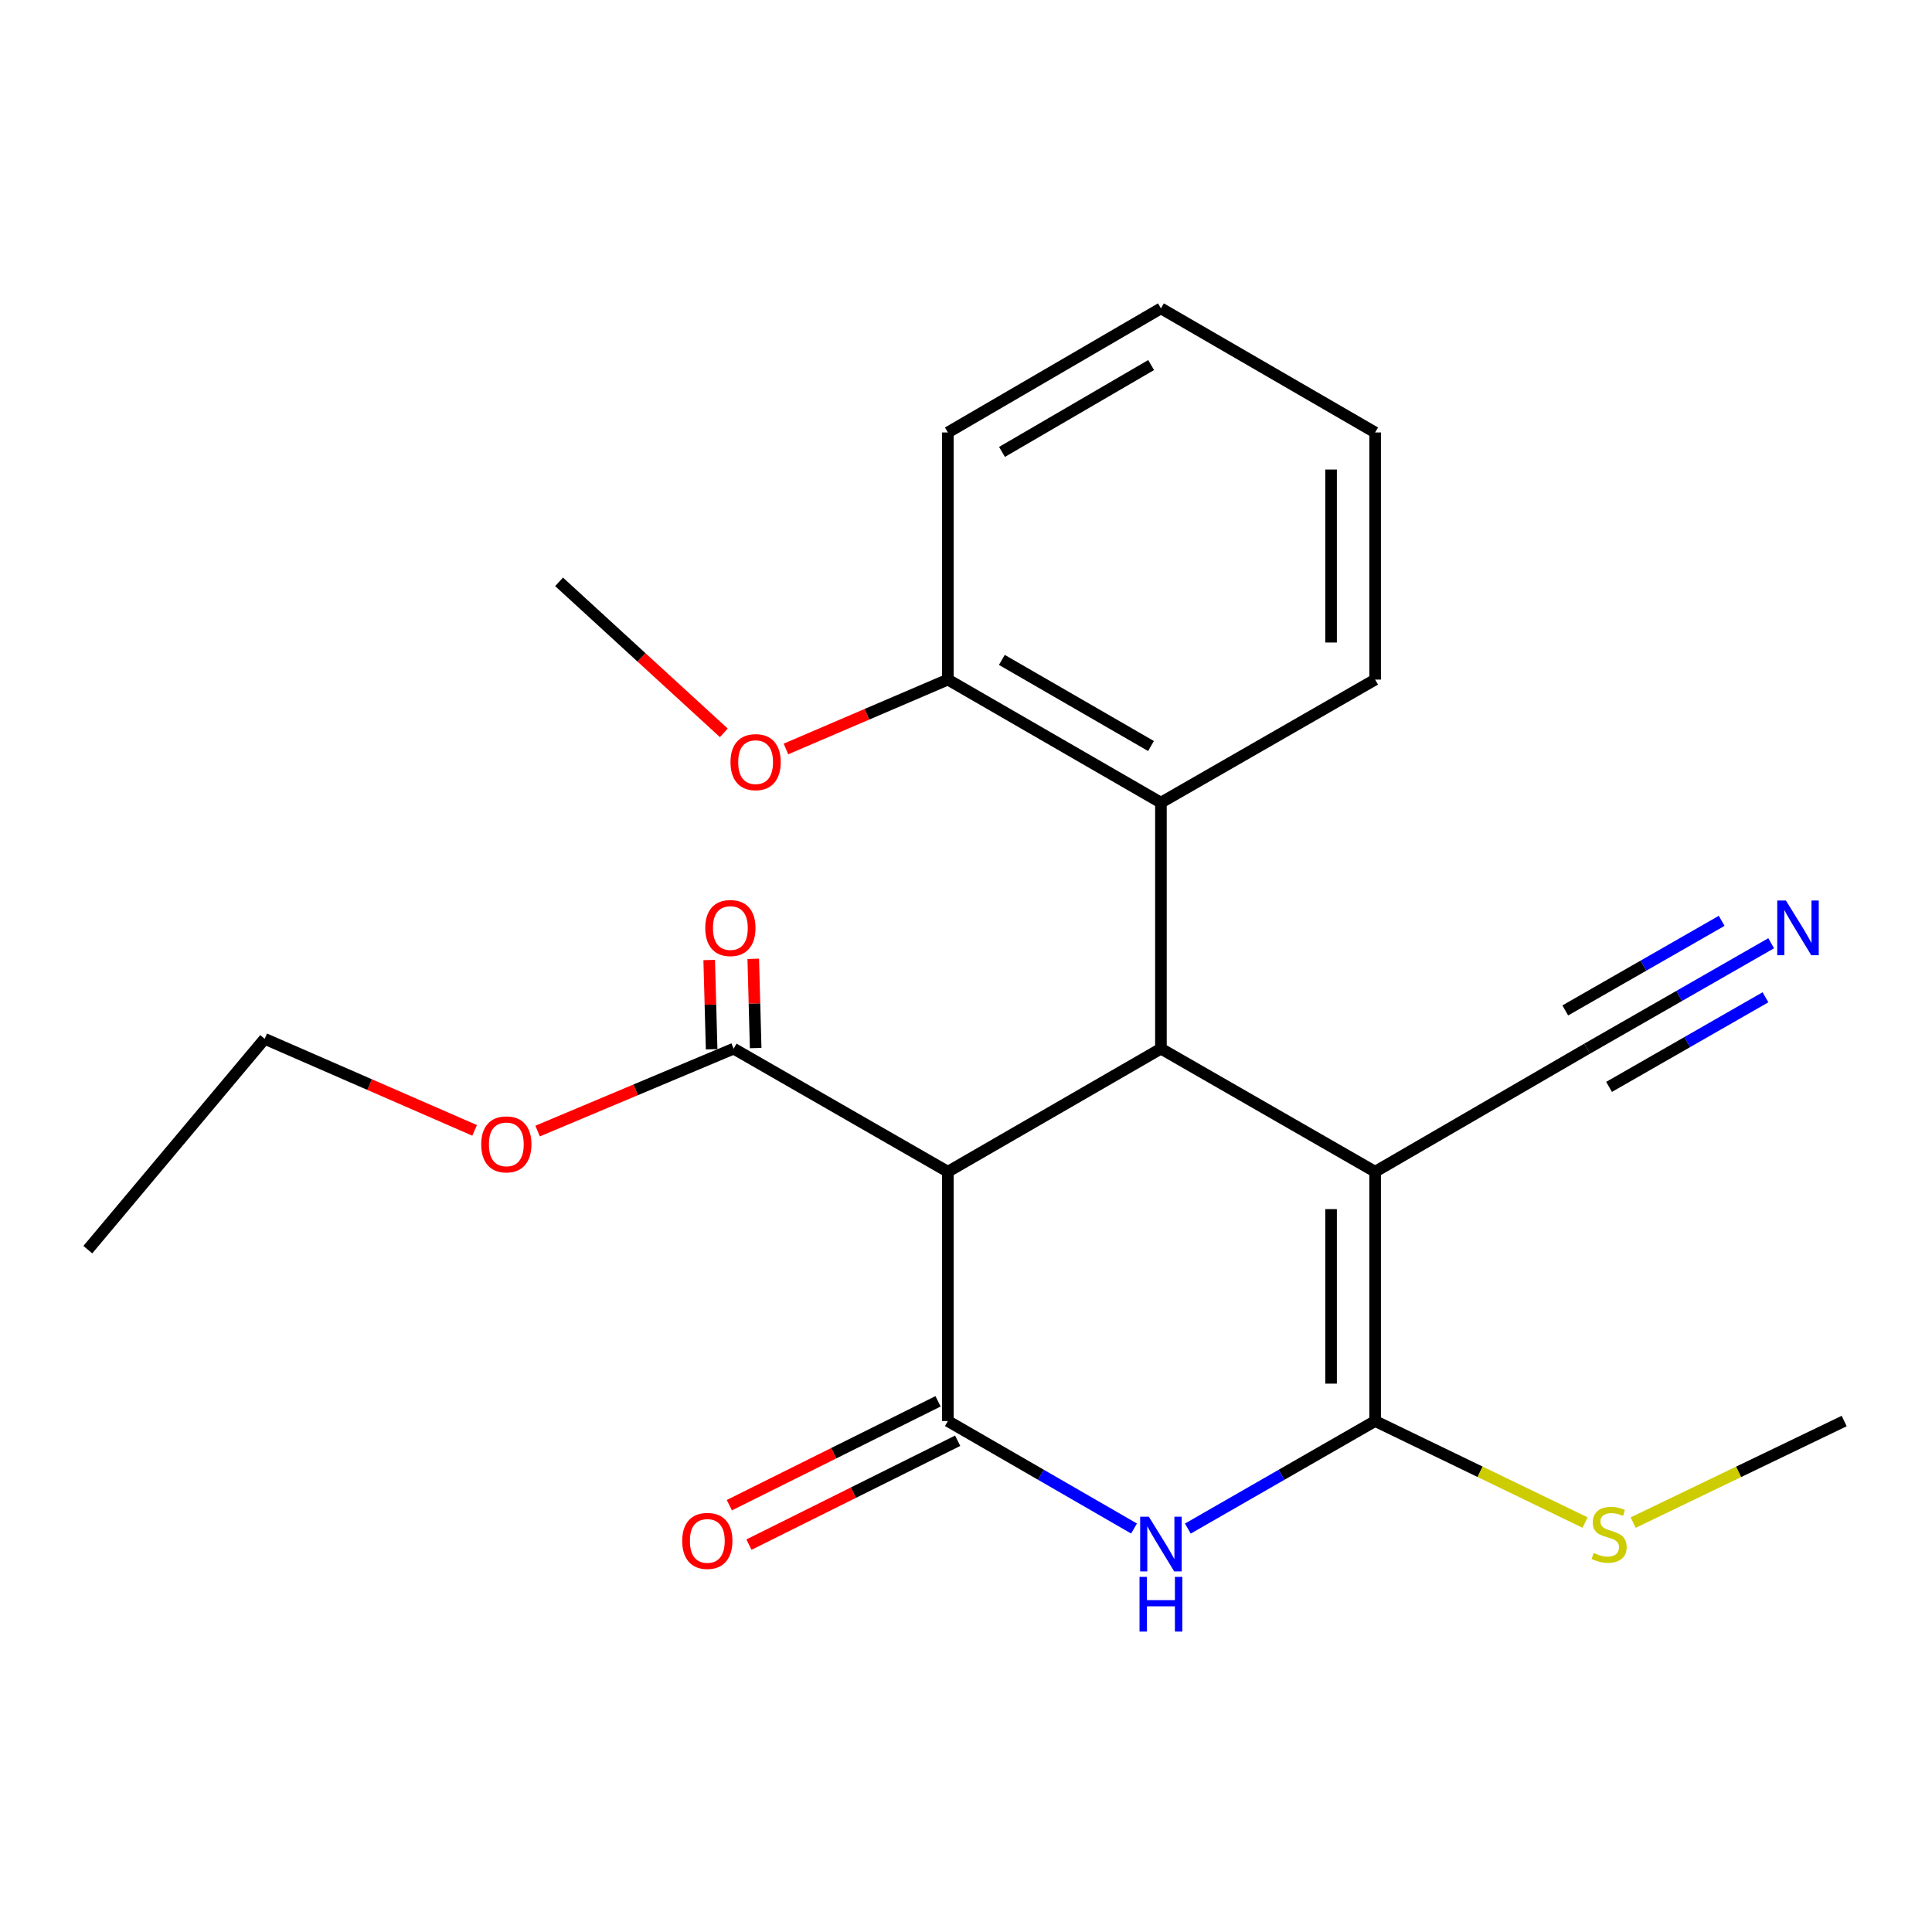 <?xml version='1.0' encoding='iso-8859-1'?>
<svg version='1.1' baseProfile='full'
              xmlns='http://www.w3.org/2000/svg'
                      xmlns:rdkit='http://www.rdkit.org/xml'
                      xmlns:xlink='http://www.w3.org/1999/xlink'
                  xml:space='preserve'
width='1000px' height='1000px' viewBox='0 0 1000 1000'>
<!-- END OF HEADER -->
<rect style='opacity:1.0;fill:#FFFFFF;stroke:none' width='1000' height='1000' x='0' y='0'> </rect>
<path class='bond-1' d='M 711.766,606.481 L 711.766,735.523' style='fill:none;fill-rule:evenodd;stroke:#000000;stroke-width:6px;stroke-linecap:butt;stroke-linejoin:miter;stroke-opacity:1' />
<path class='bond-1' d='M 688.963,625.837 L 688.963,716.166' style='fill:none;fill-rule:evenodd;stroke:#000000;stroke-width:6px;stroke-linecap:butt;stroke-linejoin:miter;stroke-opacity:1' />
<path class='bond-3' d='M 711.766,606.481 L 600.892,542.784' style='fill:none;fill-rule:evenodd;stroke:#000000;stroke-width:6px;stroke-linecap:butt;stroke-linejoin:miter;stroke-opacity:1' />
<path class='bond-6' d='M 711.766,606.481 L 821.514,542.784' style='fill:none;fill-rule:evenodd;stroke:#000000;stroke-width:6px;stroke-linecap:butt;stroke-linejoin:miter;stroke-opacity:1' />
<path class='bond-0' d='M 490.613,735.523 L 490.613,606.481' style='fill:none;fill-rule:evenodd;stroke:#000000;stroke-width:6px;stroke-linecap:butt;stroke-linejoin:miter;stroke-opacity:1' />
<path class='bond-9' d='M 485.533,725.315 L 431.518,752.196' style='fill:none;fill-rule:evenodd;stroke:#000000;stroke-width:6px;stroke-linecap:butt;stroke-linejoin:miter;stroke-opacity:1' />
<path class='bond-9' d='M 431.518,752.196 L 377.504,779.077' style='fill:none;fill-rule:evenodd;stroke:#FF0000;stroke-width:6px;stroke-linecap:butt;stroke-linejoin:miter;stroke-opacity:1' />
<path class='bond-9' d='M 495.692,745.73 L 441.678,772.611' style='fill:none;fill-rule:evenodd;stroke:#000000;stroke-width:6px;stroke-linecap:butt;stroke-linejoin:miter;stroke-opacity:1' />
<path class='bond-9' d='M 441.678,772.611 L 387.663,799.492' style='fill:none;fill-rule:evenodd;stroke:#FF0000;stroke-width:6px;stroke-linecap:butt;stroke-linejoin:miter;stroke-opacity:1' />
<path class='bond-23' d='M 490.613,735.523 L 538.79,763.339' style='fill:none;fill-rule:evenodd;stroke:#000000;stroke-width:6px;stroke-linecap:butt;stroke-linejoin:miter;stroke-opacity:1' />
<path class='bond-23' d='M 538.79,763.339 L 586.968,791.155' style='fill:none;fill-rule:evenodd;stroke:#0000FF;stroke-width:6px;stroke-linecap:butt;stroke-linejoin:miter;stroke-opacity:1' />
<path class='bond-2' d='M 711.766,735.523 L 663.297,763.357' style='fill:none;fill-rule:evenodd;stroke:#000000;stroke-width:6px;stroke-linecap:butt;stroke-linejoin:miter;stroke-opacity:1' />
<path class='bond-2' d='M 663.297,763.357 L 614.828,791.191' style='fill:none;fill-rule:evenodd;stroke:#0000FF;stroke-width:6px;stroke-linecap:butt;stroke-linejoin:miter;stroke-opacity:1' />
<path class='bond-10' d='M 711.766,735.523 L 766.1,761.797' style='fill:none;fill-rule:evenodd;stroke:#000000;stroke-width:6px;stroke-linecap:butt;stroke-linejoin:miter;stroke-opacity:1' />
<path class='bond-10' d='M 766.1,761.797 L 820.434,788.072' style='fill:none;fill-rule:evenodd;stroke:#CCCC00;stroke-width:6px;stroke-linecap:butt;stroke-linejoin:miter;stroke-opacity:1' />
<path class='bond-4' d='M 600.892,542.784 L 490.613,606.481' style='fill:none;fill-rule:evenodd;stroke:#000000;stroke-width:6px;stroke-linecap:butt;stroke-linejoin:miter;stroke-opacity:1' />
<path class='bond-5' d='M 600.892,542.784 L 600.892,415.44' style='fill:none;fill-rule:evenodd;stroke:#000000;stroke-width:6px;stroke-linecap:butt;stroke-linejoin:miter;stroke-opacity:1' />
<path class='bond-7' d='M 490.613,606.481 L 379.738,542.784' style='fill:none;fill-rule:evenodd;stroke:#000000;stroke-width:6px;stroke-linecap:butt;stroke-linejoin:miter;stroke-opacity:1' />
<path class='bond-11' d='M 600.892,415.44 L 490.613,351.756' style='fill:none;fill-rule:evenodd;stroke:#000000;stroke-width:6px;stroke-linecap:butt;stroke-linejoin:miter;stroke-opacity:1' />
<path class='bond-11' d='M 595.754,386.141 L 518.558,341.562' style='fill:none;fill-rule:evenodd;stroke:#000000;stroke-width:6px;stroke-linecap:butt;stroke-linejoin:miter;stroke-opacity:1' />
<path class='bond-15' d='M 600.892,415.44 L 711.766,351.756' style='fill:none;fill-rule:evenodd;stroke:#000000;stroke-width:6px;stroke-linecap:butt;stroke-linejoin:miter;stroke-opacity:1' />
<path class='bond-8' d='M 821.514,542.784 L 869.135,515.502' style='fill:none;fill-rule:evenodd;stroke:#000000;stroke-width:6px;stroke-linecap:butt;stroke-linejoin:miter;stroke-opacity:1' />
<path class='bond-8' d='M 869.135,515.502 L 916.756,488.219' style='fill:none;fill-rule:evenodd;stroke:#0000FF;stroke-width:6px;stroke-linecap:butt;stroke-linejoin:miter;stroke-opacity:1' />
<path class='bond-8' d='M 832.849,562.57 L 873.327,539.38' style='fill:none;fill-rule:evenodd;stroke:#000000;stroke-width:6px;stroke-linecap:butt;stroke-linejoin:miter;stroke-opacity:1' />
<path class='bond-8' d='M 873.327,539.38 L 913.805,516.19' style='fill:none;fill-rule:evenodd;stroke:#0000FF;stroke-width:6px;stroke-linecap:butt;stroke-linejoin:miter;stroke-opacity:1' />
<path class='bond-8' d='M 810.178,522.998 L 850.656,499.808' style='fill:none;fill-rule:evenodd;stroke:#000000;stroke-width:6px;stroke-linecap:butt;stroke-linejoin:miter;stroke-opacity:1' />
<path class='bond-8' d='M 850.656,499.808 L 891.134,476.618' style='fill:none;fill-rule:evenodd;stroke:#0000FF;stroke-width:6px;stroke-linecap:butt;stroke-linejoin:miter;stroke-opacity:1' />
<path class='bond-12' d='M 391.135,542.475 L 390.508,519.377' style='fill:none;fill-rule:evenodd;stroke:#000000;stroke-width:6px;stroke-linecap:butt;stroke-linejoin:miter;stroke-opacity:1' />
<path class='bond-12' d='M 390.508,519.377 L 389.881,496.279' style='fill:none;fill-rule:evenodd;stroke:#FF0000;stroke-width:6px;stroke-linecap:butt;stroke-linejoin:miter;stroke-opacity:1' />
<path class='bond-12' d='M 368.341,543.094 L 367.713,519.996' style='fill:none;fill-rule:evenodd;stroke:#000000;stroke-width:6px;stroke-linecap:butt;stroke-linejoin:miter;stroke-opacity:1' />
<path class='bond-12' d='M 367.713,519.996 L 367.086,496.898' style='fill:none;fill-rule:evenodd;stroke:#FF0000;stroke-width:6px;stroke-linecap:butt;stroke-linejoin:miter;stroke-opacity:1' />
<path class='bond-13' d='M 379.738,542.784 L 329.001,564.11' style='fill:none;fill-rule:evenodd;stroke:#000000;stroke-width:6px;stroke-linecap:butt;stroke-linejoin:miter;stroke-opacity:1' />
<path class='bond-13' d='M 329.001,564.11 L 278.264,585.436' style='fill:none;fill-rule:evenodd;stroke:#FF0000;stroke-width:6px;stroke-linecap:butt;stroke-linejoin:miter;stroke-opacity:1' />
<path class='bond-17' d='M 845.333,788.093 L 899.939,761.808' style='fill:none;fill-rule:evenodd;stroke:#CCCC00;stroke-width:6px;stroke-linecap:butt;stroke-linejoin:miter;stroke-opacity:1' />
<path class='bond-17' d='M 899.939,761.808 L 954.545,735.523' style='fill:none;fill-rule:evenodd;stroke:#000000;stroke-width:6px;stroke-linecap:butt;stroke-linejoin:miter;stroke-opacity:1' />
<path class='bond-14' d='M 490.613,351.756 L 448.71,369.712' style='fill:none;fill-rule:evenodd;stroke:#000000;stroke-width:6px;stroke-linecap:butt;stroke-linejoin:miter;stroke-opacity:1' />
<path class='bond-14' d='M 448.71,369.712 L 406.808,387.668' style='fill:none;fill-rule:evenodd;stroke:#FF0000;stroke-width:6px;stroke-linecap:butt;stroke-linejoin:miter;stroke-opacity:1' />
<path class='bond-16' d='M 490.613,351.756 L 490.613,223.842' style='fill:none;fill-rule:evenodd;stroke:#000000;stroke-width:6px;stroke-linecap:butt;stroke-linejoin:miter;stroke-opacity:1' />
<path class='bond-18' d='M 245.662,585.084 L 191.329,561.388' style='fill:none;fill-rule:evenodd;stroke:#FF0000;stroke-width:6px;stroke-linecap:butt;stroke-linejoin:miter;stroke-opacity:1' />
<path class='bond-18' d='M 191.329,561.388 L 136.997,537.691' style='fill:none;fill-rule:evenodd;stroke:#000000;stroke-width:6px;stroke-linecap:butt;stroke-linejoin:miter;stroke-opacity:1' />
<path class='bond-19' d='M 374.652,379.321 L 332.013,340.239' style='fill:none;fill-rule:evenodd;stroke:#FF0000;stroke-width:6px;stroke-linecap:butt;stroke-linejoin:miter;stroke-opacity:1' />
<path class='bond-19' d='M 332.013,340.239 L 289.374,301.158' style='fill:none;fill-rule:evenodd;stroke:#000000;stroke-width:6px;stroke-linecap:butt;stroke-linejoin:miter;stroke-opacity:1' />
<path class='bond-20' d='M 711.766,351.756 L 711.766,223.842' style='fill:none;fill-rule:evenodd;stroke:#000000;stroke-width:6px;stroke-linecap:butt;stroke-linejoin:miter;stroke-opacity:1' />
<path class='bond-20' d='M 688.963,332.569 L 688.963,243.029' style='fill:none;fill-rule:evenodd;stroke:#000000;stroke-width:6px;stroke-linecap:butt;stroke-linejoin:miter;stroke-opacity:1' />
<path class='bond-24' d='M 490.613,223.842 L 600.892,159.613' style='fill:none;fill-rule:evenodd;stroke:#000000;stroke-width:6px;stroke-linecap:butt;stroke-linejoin:miter;stroke-opacity:1' />
<path class='bond-24' d='M 518.631,233.913 L 595.827,188.952' style='fill:none;fill-rule:evenodd;stroke:#000000;stroke-width:6px;stroke-linecap:butt;stroke-linejoin:miter;stroke-opacity:1' />
<path class='bond-21' d='M 136.997,537.691 L 45.455,646.818' style='fill:none;fill-rule:evenodd;stroke:#000000;stroke-width:6px;stroke-linecap:butt;stroke-linejoin:miter;stroke-opacity:1' />
<path class='bond-22' d='M 711.766,223.842 L 600.892,159.613' style='fill:none;fill-rule:evenodd;stroke:#000000;stroke-width:6px;stroke-linecap:butt;stroke-linejoin:miter;stroke-opacity:1' />
<path  class='atom-3' d='M 594.632 785.034
L 603.912 800.034
Q 604.832 801.514, 606.312 804.194
Q 607.792 806.874, 607.872 807.034
L 607.872 785.034
L 611.632 785.034
L 611.632 813.354
L 607.752 813.354
L 597.792 796.954
Q 596.632 795.034, 595.392 792.834
Q 594.192 790.634, 593.832 789.954
L 593.832 813.354
L 590.152 813.354
L 590.152 785.034
L 594.632 785.034
' fill='#0000FF'/>
<path  class='atom-3' d='M 589.812 816.186
L 593.652 816.186
L 593.652 828.226
L 608.132 828.226
L 608.132 816.186
L 611.972 816.186
L 611.972 844.506
L 608.132 844.506
L 608.132 831.426
L 593.652 831.426
L 593.652 844.506
L 589.812 844.506
L 589.812 816.186
' fill='#0000FF'/>
<path  class='atom-9' d='M 924.38 466.105
L 933.66 481.105
Q 934.58 482.585, 936.06 485.265
Q 937.54 487.945, 937.62 488.105
L 937.62 466.105
L 941.38 466.105
L 941.38 494.425
L 937.5 494.425
L 927.54 478.025
Q 926.38 476.105, 925.14 473.905
Q 923.94 471.705, 923.58 471.025
L 923.58 494.425
L 919.9 494.425
L 919.9 466.105
L 924.38 466.105
' fill='#0000FF'/>
<path  class='atom-10' d='M 353.107 797.564
Q 353.107 790.764, 356.467 786.964
Q 359.827 783.164, 366.107 783.164
Q 372.387 783.164, 375.747 786.964
Q 379.107 790.764, 379.107 797.564
Q 379.107 804.444, 375.707 808.364
Q 372.307 812.244, 366.107 812.244
Q 359.867 812.244, 356.467 808.364
Q 353.107 804.484, 353.107 797.564
M 366.107 809.044
Q 370.427 809.044, 372.747 806.164
Q 375.107 803.244, 375.107 797.564
Q 375.107 792.004, 372.747 789.204
Q 370.427 786.364, 366.107 786.364
Q 361.787 786.364, 359.427 789.164
Q 357.107 791.964, 357.107 797.564
Q 357.107 803.284, 359.427 806.164
Q 361.787 809.044, 366.107 809.044
' fill='#FF0000'/>
<path  class='atom-11' d='M 824.877 803.809
Q 825.197 803.929, 826.517 804.489
Q 827.837 805.049, 829.277 805.409
Q 830.757 805.729, 832.197 805.729
Q 834.877 805.729, 836.437 804.449
Q 837.997 803.129, 837.997 800.849
Q 837.997 799.289, 837.197 798.329
Q 836.437 797.369, 835.237 796.849
Q 834.037 796.329, 832.037 795.729
Q 829.517 794.969, 827.997 794.249
Q 826.517 793.529, 825.437 792.009
Q 824.397 790.489, 824.397 787.929
Q 824.397 784.369, 826.797 782.169
Q 829.237 779.969, 834.037 779.969
Q 837.317 779.969, 841.037 781.529
L 840.117 784.609
Q 836.717 783.209, 834.157 783.209
Q 831.397 783.209, 829.877 784.369
Q 828.357 785.489, 828.397 787.449
Q 828.397 788.969, 829.157 789.889
Q 829.957 790.809, 831.077 791.329
Q 832.237 791.849, 834.157 792.449
Q 836.717 793.249, 838.237 794.049
Q 839.757 794.849, 840.837 796.489
Q 841.957 798.089, 841.957 800.849
Q 841.957 804.769, 839.317 806.889
Q 836.717 808.969, 832.357 808.969
Q 829.837 808.969, 827.917 808.409
Q 826.037 807.889, 823.797 806.969
L 824.877 803.809
' fill='#CCCC00'/>
<path  class='atom-13' d='M 365.04 480.345
Q 365.04 473.545, 368.4 469.745
Q 371.76 465.945, 378.04 465.945
Q 384.32 465.945, 387.68 469.745
Q 391.04 473.545, 391.04 480.345
Q 391.04 487.225, 387.64 491.145
Q 384.24 495.025, 378.04 495.025
Q 371.8 495.025, 368.4 491.145
Q 365.04 487.265, 365.04 480.345
M 378.04 491.825
Q 382.36 491.825, 384.68 488.945
Q 387.04 486.025, 387.04 480.345
Q 387.04 474.785, 384.68 471.985
Q 382.36 469.145, 378.04 469.145
Q 373.72 469.145, 371.36 471.945
Q 369.04 474.745, 369.04 480.345
Q 369.04 486.065, 371.36 488.945
Q 373.72 491.825, 378.04 491.825
' fill='#FF0000'/>
<path  class='atom-14' d='M 249.073 592.322
Q 249.073 585.522, 252.433 581.722
Q 255.793 577.922, 262.073 577.922
Q 268.353 577.922, 271.713 581.722
Q 275.073 585.522, 275.073 592.322
Q 275.073 599.202, 271.673 603.122
Q 268.273 607.002, 262.073 607.002
Q 255.833 607.002, 252.433 603.122
Q 249.073 599.242, 249.073 592.322
M 262.073 603.802
Q 266.393 603.802, 268.713 600.922
Q 271.073 598.002, 271.073 592.322
Q 271.073 586.762, 268.713 583.962
Q 266.393 581.122, 262.073 581.122
Q 257.753 581.122, 255.393 583.922
Q 253.073 586.722, 253.073 592.322
Q 253.073 598.042, 255.393 600.922
Q 257.753 603.802, 262.073 603.802
' fill='#FF0000'/>
<path  class='atom-15' d='M 378.102 394.478
Q 378.102 387.678, 381.462 383.878
Q 384.822 380.078, 391.102 380.078
Q 397.382 380.078, 400.742 383.878
Q 404.102 387.678, 404.102 394.478
Q 404.102 401.358, 400.702 405.278
Q 397.302 409.158, 391.102 409.158
Q 384.862 409.158, 381.462 405.278
Q 378.102 401.398, 378.102 394.478
M 391.102 405.958
Q 395.422 405.958, 397.742 403.078
Q 400.102 400.158, 400.102 394.478
Q 400.102 388.918, 397.742 386.118
Q 395.422 383.278, 391.102 383.278
Q 386.782 383.278, 384.422 386.078
Q 382.102 388.878, 382.102 394.478
Q 382.102 400.198, 384.422 403.078
Q 386.782 405.958, 391.102 405.958
' fill='#FF0000'/>
</svg>
